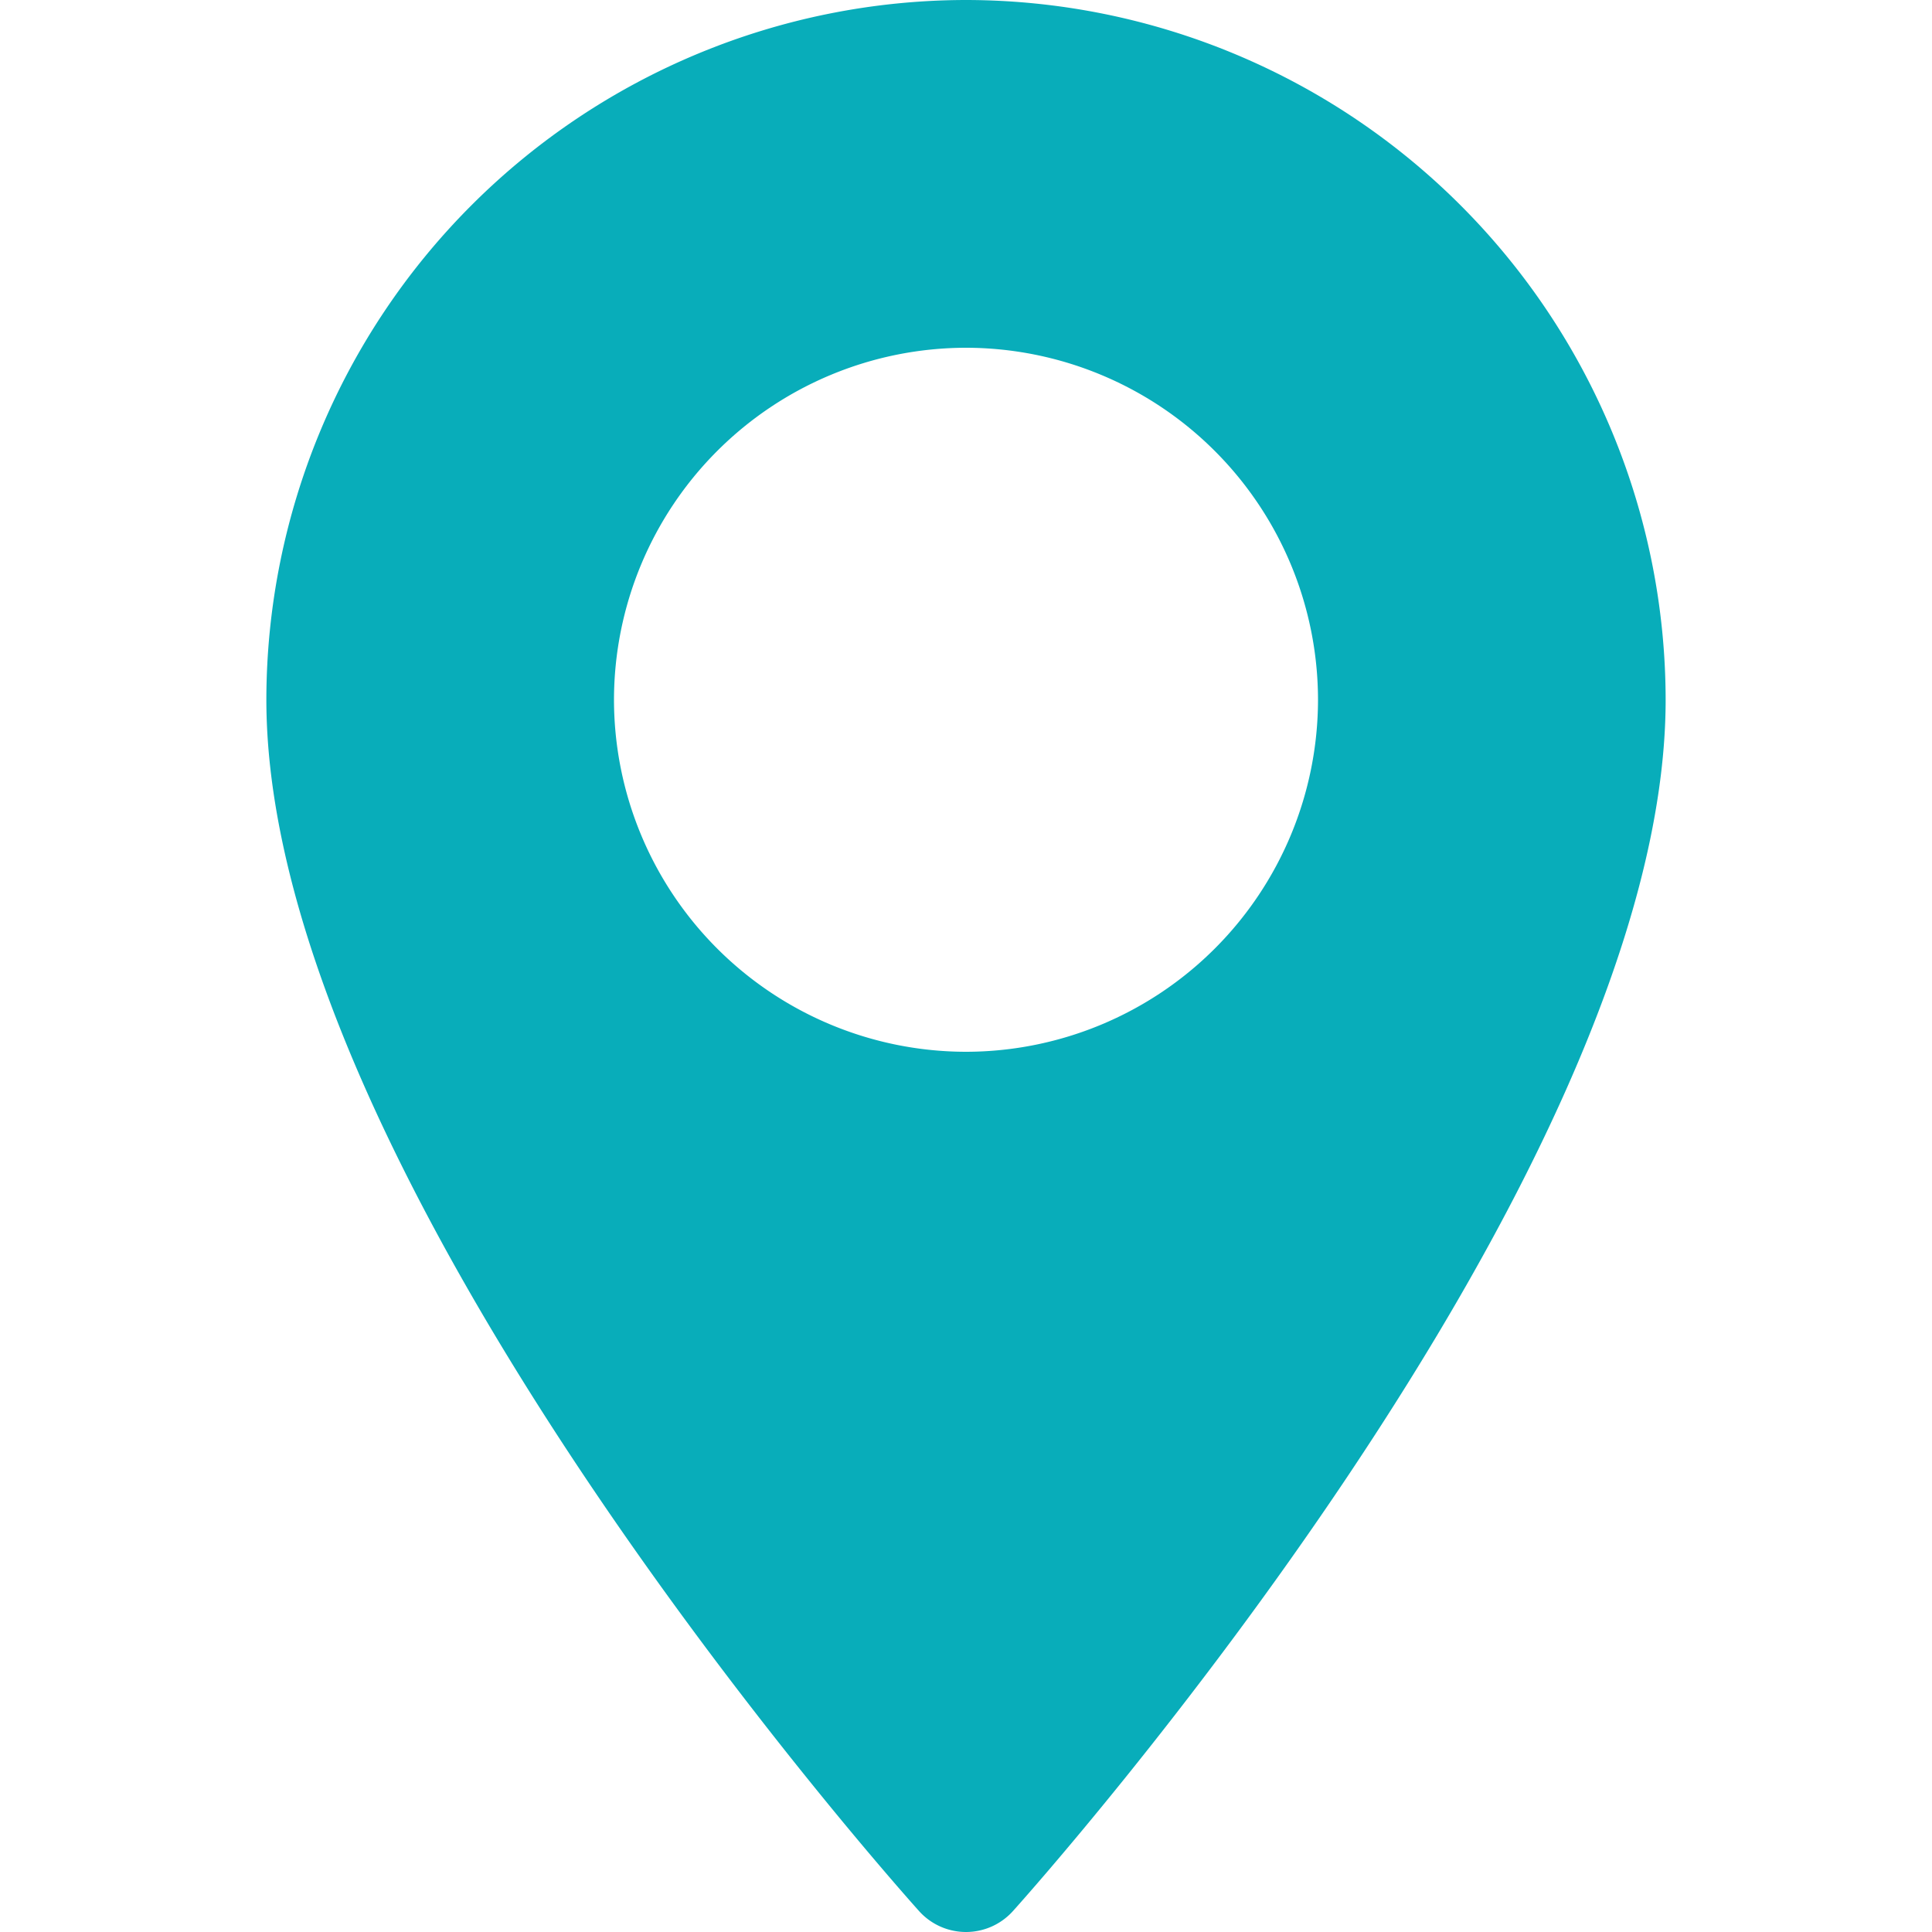 <svg width="15" height="15" fill="none" xmlns="http://www.w3.org/2000/svg"><path d="M7.5 0a5.439 5.439 0 00-5.432 5.432c0 3.718 4.861 9.175 5.068 9.406a.49.49 0 00.728 0c.207-.23 5.068-5.688 5.068-9.406A5.439 5.439 0 007.5 0zm0 8.166a2.736 2.736 0 01-2.733-2.734A2.736 2.736 0 017.5 2.7a2.736 2.736 0 012.733 2.733A2.736 2.736 0 017.5 8.166z" fill="#08ADBA"/></svg>